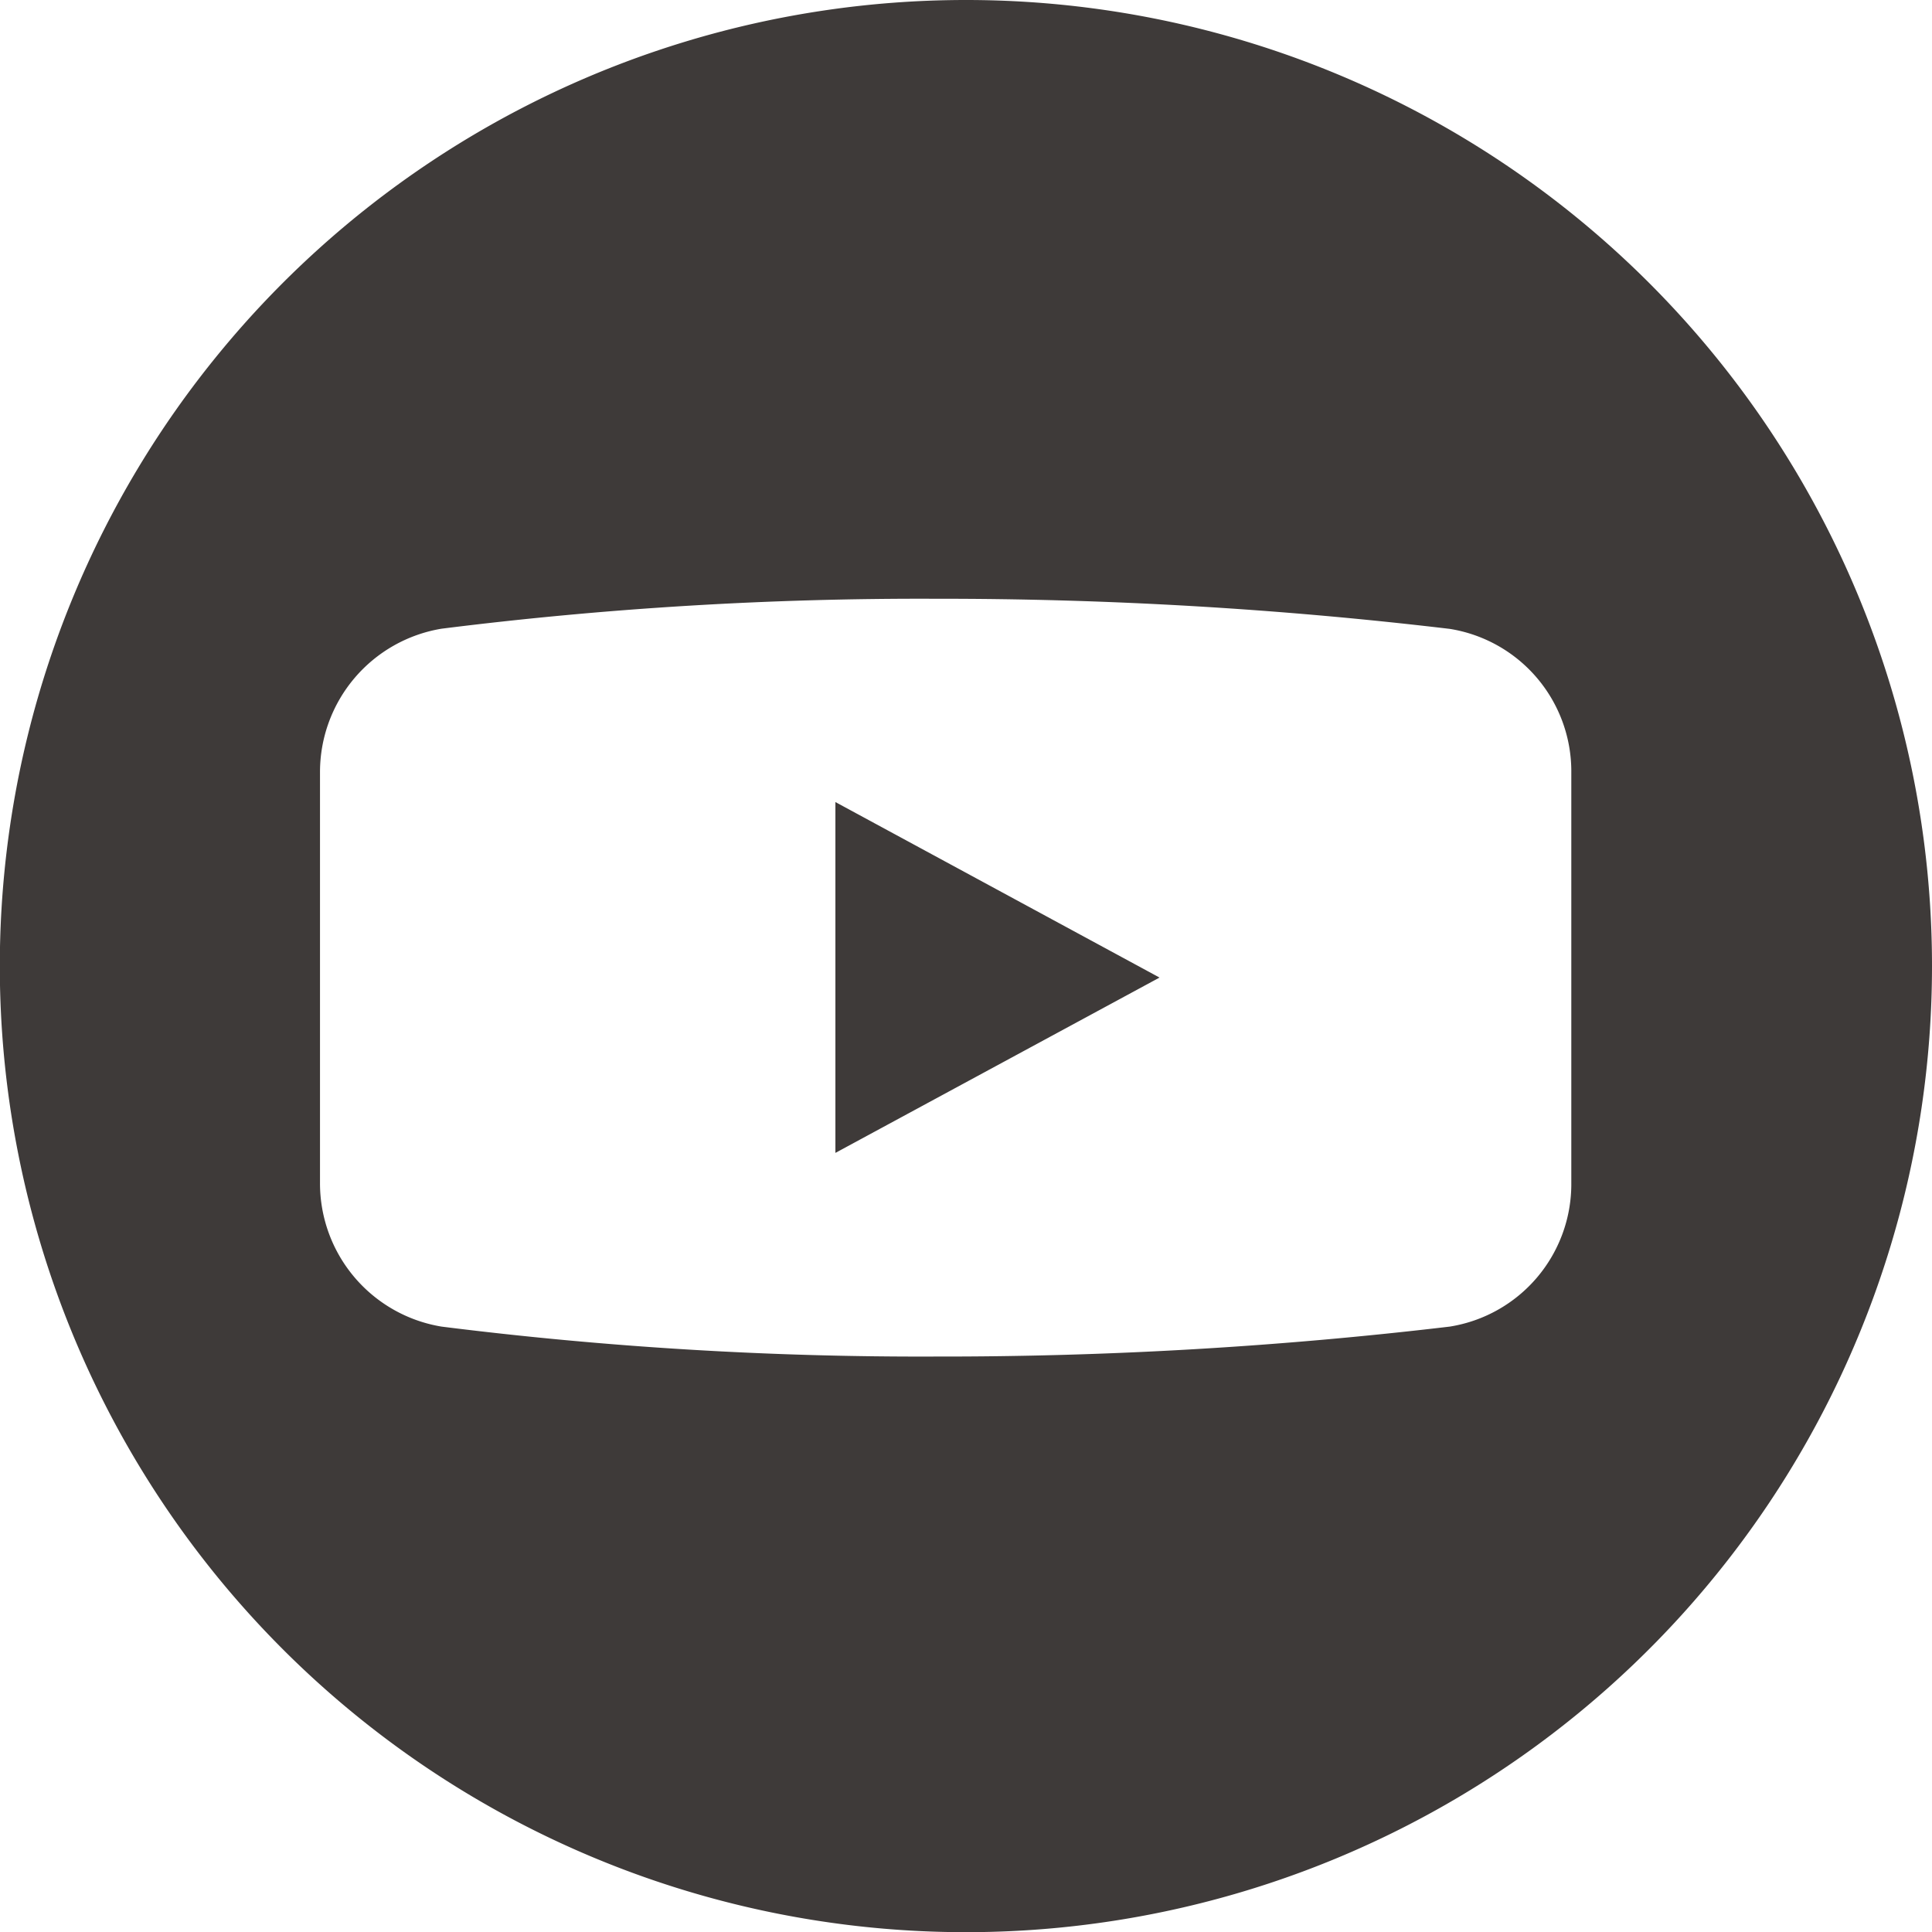<svg xmlns="http://www.w3.org/2000/svg" viewBox="0 0 107.77 107.77"><defs><style>.cls-1{fill:#3e3a39;}</style></defs><g id="レイヤー_2" data-name="レイヤー 2"><g id="レイヤー_1-2" data-name="レイヤー 1"><path class="cls-1" d="M53.88,0a53.89,53.89,0,1,0,53.89,53.88A53.88,53.88,0,0,0,53.88,0ZM87.65,66a8.05,8.05,0,0,1-6.78,8A240.32,240.32,0,0,1,52.2,75.67,214.09,214.09,0,0,1,24.63,74a8.1,8.1,0,0,1-6.78-8V43.07a8.11,8.11,0,0,1,6.78-8h0A214.09,214.09,0,0,1,52.2,33.4a240.32,240.32,0,0,1,28.67,1.68v0a8.05,8.05,0,0,1,6.78,8Z"/><polygon class="cls-1" points="46.6 64.31 64.68 54.53 46.6 44.74 46.6 64.31"/></g></g></svg>
